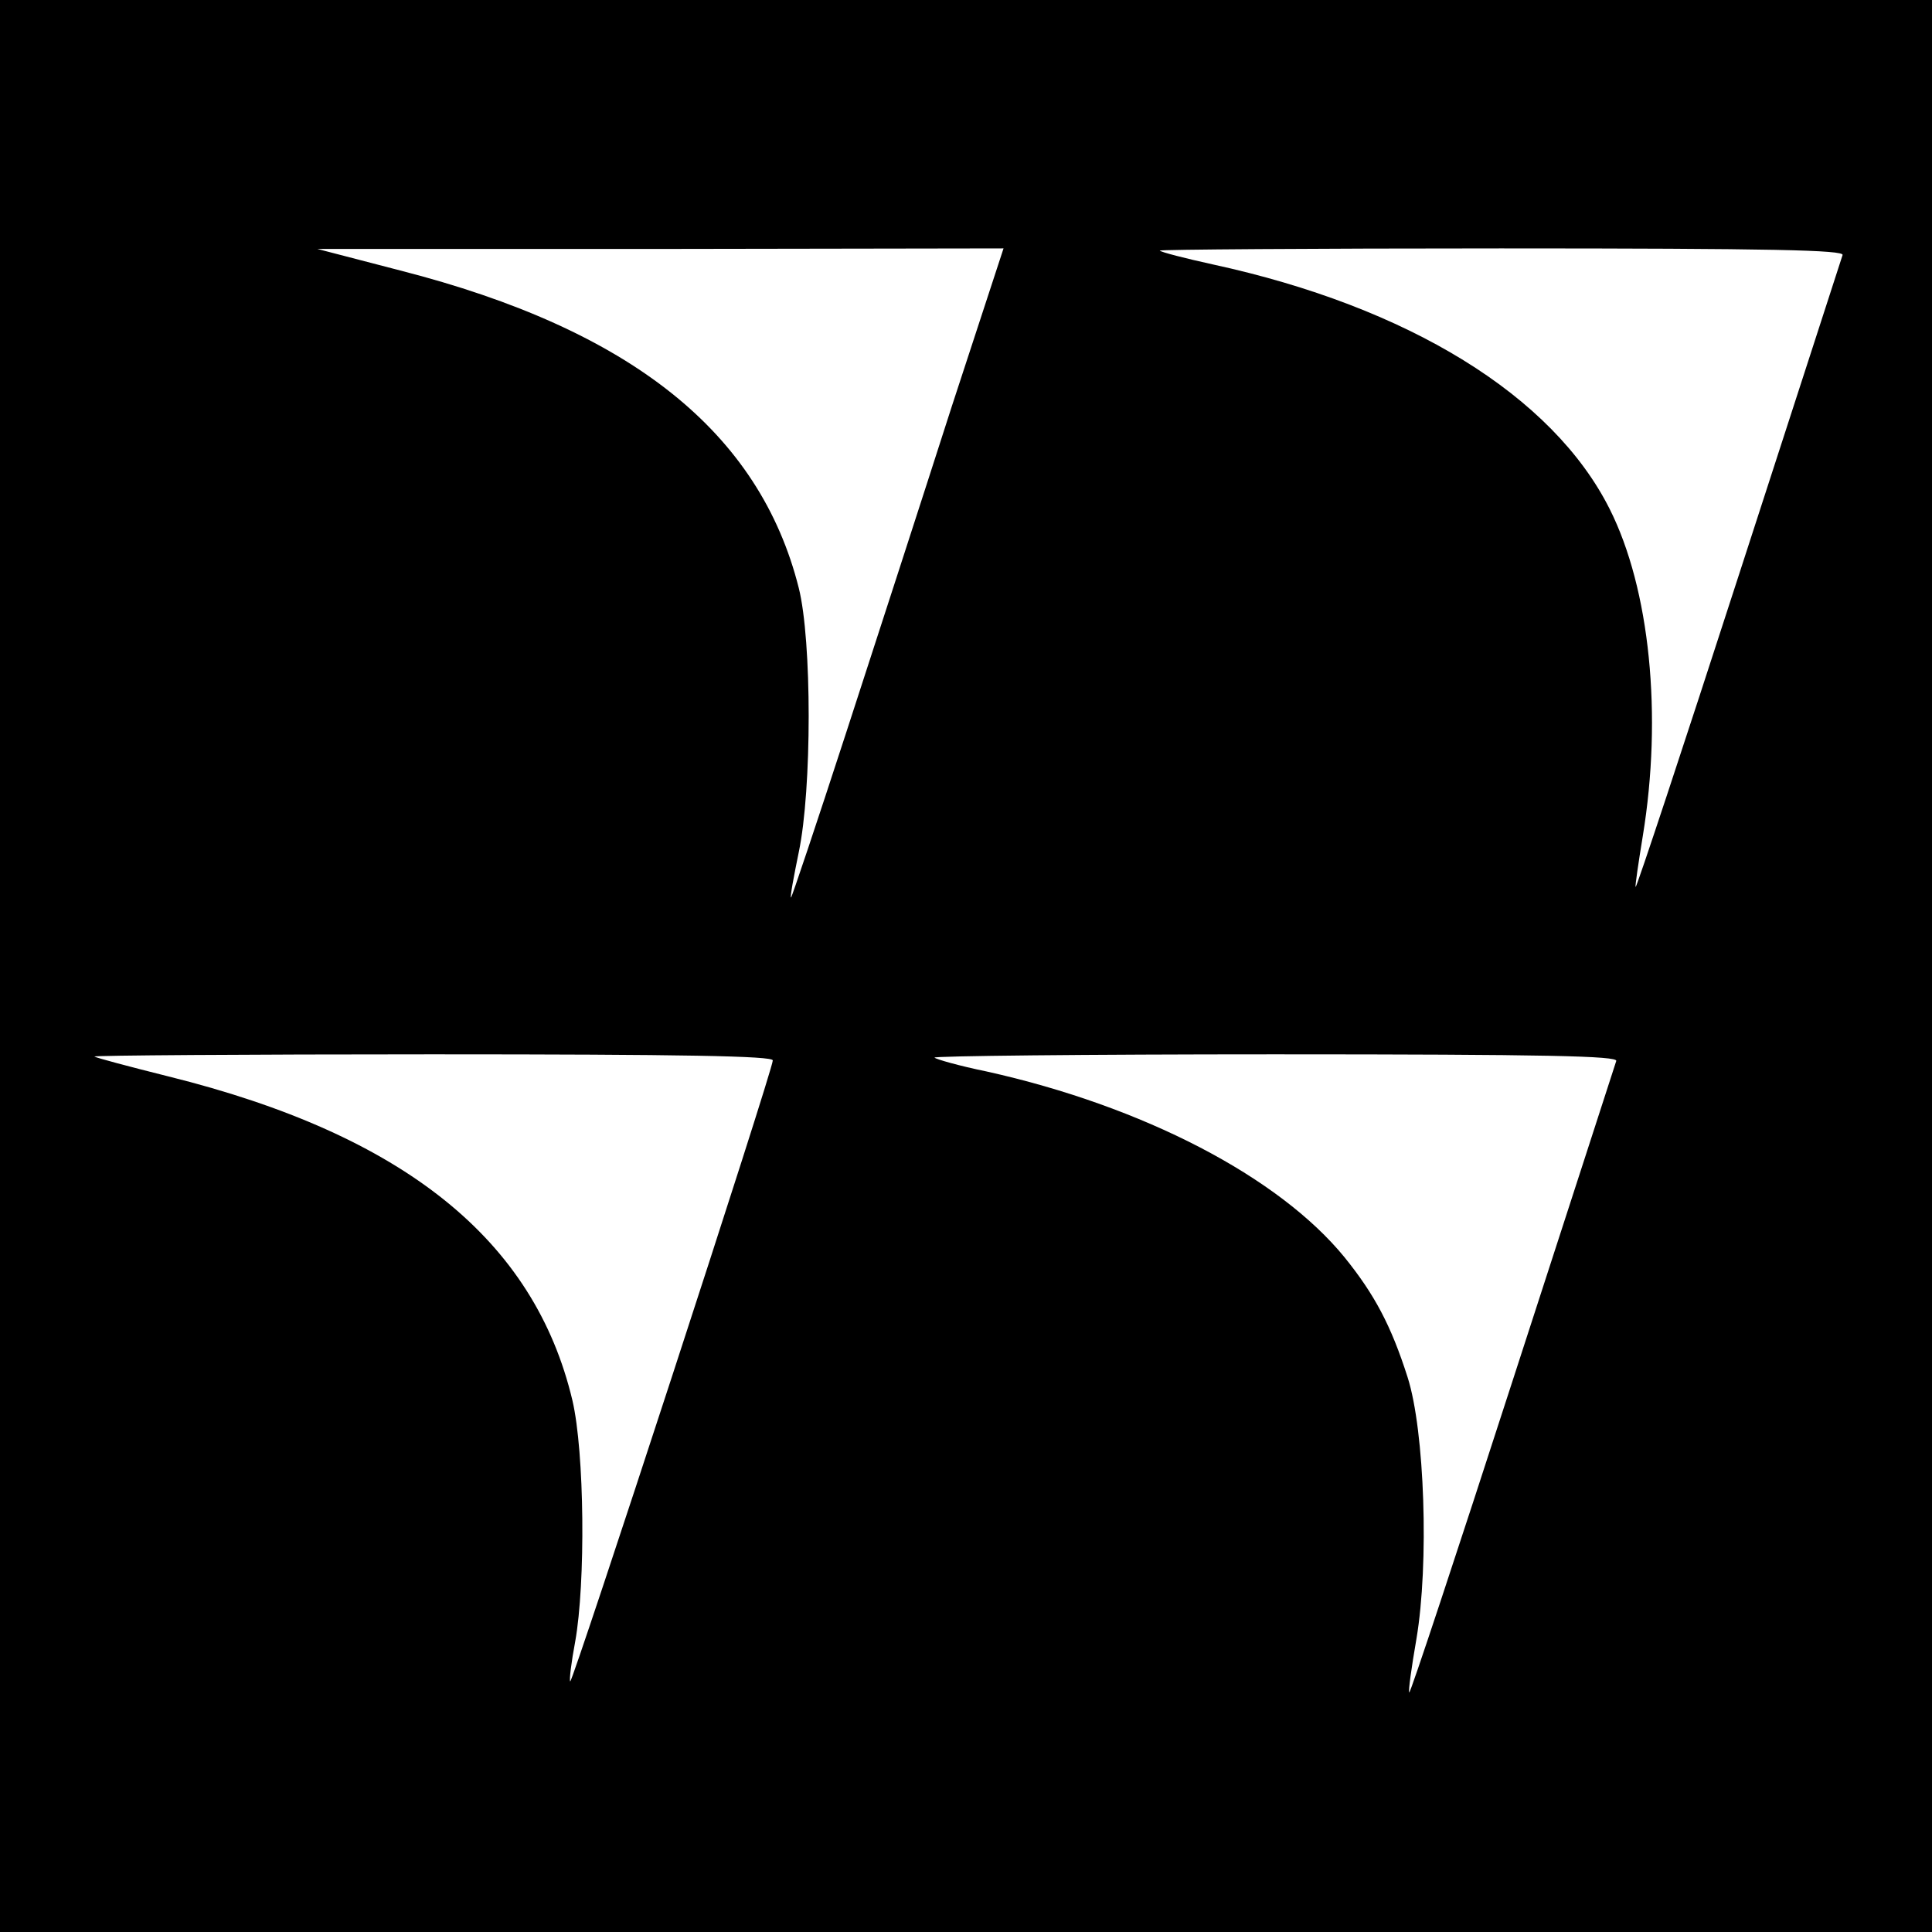 <?xml version="1.0" standalone="no"?>
<!DOCTYPE svg PUBLIC "-//W3C//DTD SVG 20010904//EN"
 "http://www.w3.org/TR/2001/REC-SVG-20010904/DTD/svg10.dtd">
<svg version="1.0" xmlns="http://www.w3.org/2000/svg"
 width="350pt" height="350pt" viewBox="0 0 350 350"
 preserveAspectRatio="xMidYMid meet">
<g transform="translate(0,350) scale(0.1,-0.1)"
fill="#000000" stroke="none">
<path d="M0 1750 l0 -1750 1750 0 1750 0 0 1750 0 1750 -1750 0 -1750 0 0
-1750z m1724 1013 c-51 -159 -137 -424 -191 -590 -54 -166 -99 -300 -100 -299
-2 1 5 38 14 82 24 114 24 384 0 479 -71 282 -304 468 -722 575 l-150 39 621
0 622 1 -94 -287z m1614 275 c-2 -7 -87 -268 -188 -580 -101 -312 -185 -566
-187 -565 -1 2 5 43 13 92 36 219 13 448 -60 593 -103 205 -364 366 -719 443
-50 11 -93 22 -96 25 -2 2 276 4 618 4 494 0 622 -3 619 -12z m-1938 -1459 c0
-18 -363 -1129 -367 -1125 -2 2 2 35 9 72 19 106 17 343 -5 437 -69 291 -305
481 -732 587 -72 18 -132 34 -134 36 -2 2 273 4 612 4 455 0 617 -3 617 -11z
m1528 -1 c-2 -7 -87 -268 -188 -580 -101 -312 -185 -566 -187 -564 -2 2 4 45
13 97 23 136 15 377 -16 474 -30 94 -60 150 -114 217 -119 146 -365 274 -649
337 -49 10 -91 22 -94 25 -4 3 274 6 616 6 494 0 622 -3 619 -12z"/>
</g>
</svg>
